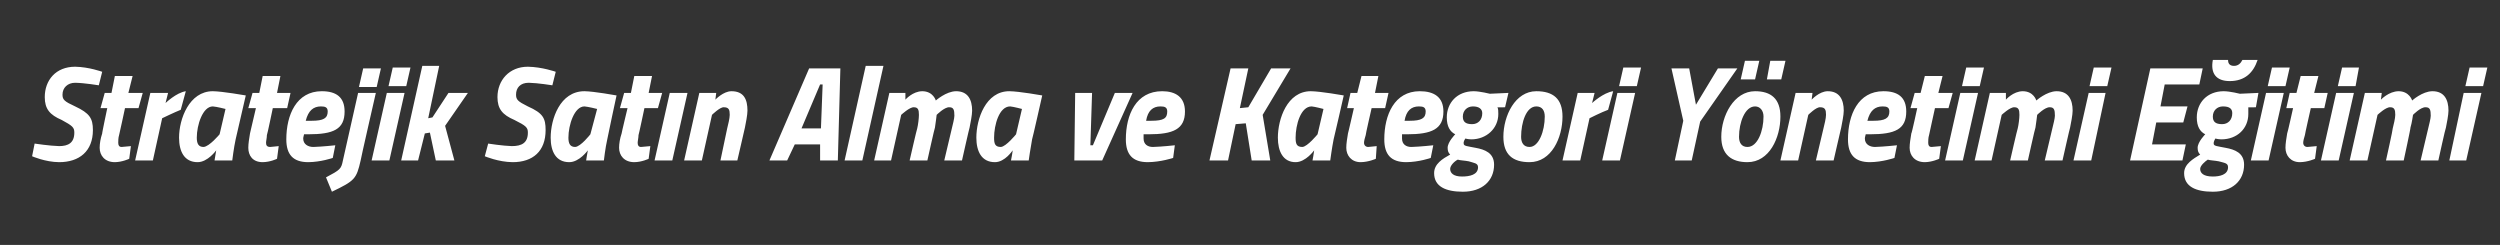<?xml version="1.0" standalone="no"?><!DOCTYPE svg PUBLIC "-//W3C//DTD SVG 1.1//EN" "http://www.w3.org/Graphics/SVG/1.1/DTD/svg11.dtd"><svg xmlns="http://www.w3.org/2000/svg" version="1.1" width="296px" height="29px" viewBox="0 -4 296 29" style="top:-4px"><rect x="0" y="-4" width="296" height="29" fill="#333333" stroke="none"/>  <desc>Stratejik Sat n Alma ve Kategori Y netimi E itimi</desc>  <defs/>  <g id="Polygon389724">    <path d="M 11.7 6.1 C 11.7 6.1 10 5.82 8.9 5.8 C 8 5.8 7.4 6.4 7.4 7.2 C 7.4 7.8 7.6 8 8.9 8.6 C 10.6 9.4 11 10 11 11.4 C 11 13.9 9.4 15.2 7 15.2 C 5.36 15.19 3.8 14.5 3.8 14.5 L 4.1 13 C 4.1 13 5.89 13.27 7 13.3 C 8.1 13.3 8.8 12.9 8.8 11.7 C 8.8 11.1 8.6 10.9 7.3 10.2 C 5.9 9.6 5.3 8.9 5.3 7.5 C 5.3 5.5 6.6 3.9 8.9 3.9 C 10.54 3.93 12.1 4.5 12.1 4.5 L 11.7 6.1 Z M 14.8 8.8 C 14.8 8.8 14.11 12.02 14.1 12 C 14 12.3 14 12.7 14 12.9 C 14 13.2 14.1 13.4 14.4 13.4 C 14.84 13.37 15.5 13.3 15.5 13.3 L 15.3 14.8 C 15.3 14.8 14.49 15.19 13.6 15.2 C 12.4 15.2 11.8 14.4 11.8 13.5 C 11.8 13 11.9 12.4 12.1 11.8 C 12.06 11.83 12.7 8.8 12.7 8.8 L 11.9 8.8 L 12.4 7 L 13.2 7 L 13.6 5 L 15.7 5 L 15.2 7 L 16.9 7 L 16.4 8.8 L 14.8 8.8 Z M 17.8 7 L 19.9 7 L 19.6 8.2 C 19.6 8.2 20.87 6.97 22 6.8 C 22 6.8 21.4 9 21.4 9 C 20.67 9.29 19.2 10 19.2 10 L 18.1 15 L 16 15 L 17.8 7 Z M 21.2 12.3 C 21.2 10.1 22.4 6.8 25.2 6.8 C 26.31 6.81 29.1 7.3 29.1 7.3 C 29.1 7.3 27.9 12.5 27.9 12.5 C 27.68 13.5 27.5 15 27.5 15 L 25.4 15 C 25.4 15 25.55 14.06 25.6 13.8 C 25.6 13.8 24.6 15.2 23.4 15.2 C 21.8 15.2 21.2 13.9 21.2 12.3 Z M 23.3 12.3 C 23.3 13 23.5 13.4 24.1 13.4 C 24.78 13.37 26 11.9 26 11.9 L 26.7 8.9 C 26.7 8.9 25.65 8.63 25.2 8.6 C 24 8.6 23.3 10.8 23.3 12.3 Z M 32.3 8.8 C 32.3 8.8 31.63 12.02 31.6 12 C 31.6 12.3 31.5 12.7 31.5 12.9 C 31.5 13.2 31.6 13.4 32 13.4 C 32.36 13.37 33 13.3 33 13.3 L 32.8 14.8 C 32.8 14.8 32.02 15.19 31.1 15.2 C 29.9 15.2 29.4 14.4 29.4 13.5 C 29.4 13 29.5 12.4 29.6 11.8 C 29.59 11.83 30.3 8.8 30.3 8.8 L 29.4 8.8 L 29.9 7 L 30.7 7 L 31.1 5 L 33.2 5 L 32.8 7 L 34.4 7 L 34 8.8 L 32.3 8.8 Z M 39.7 13.2 L 39.4 14.7 C 39.4 14.7 37.98 15.19 36.5 15.2 C 34.7 15.2 33.9 14.3 33.9 12.5 C 33.9 9.6 35.1 6.8 38.1 6.8 C 39.8 6.8 40.8 7.5 40.8 9.2 C 40.8 11.3 39.5 11.9 36.5 11.9 C 36.5 11.9 36 11.9 36 11.9 C 36 12 35.9 12.2 35.9 12.4 C 35.9 13.1 36.5 13.4 37.1 13.4 C 38.14 13.37 39.7 13.2 39.7 13.2 Z M 36.9 10.3 C 38.3 10.3 38.8 10 38.8 9.2 C 38.8 8.7 38.5 8.6 38 8.6 C 37.1 8.6 36.5 9.1 36.2 10.3 C 36.2 10.3 36.9 10.3 36.9 10.3 Z M 42.4 7 L 44.5 7 C 44.5 7 42.67 15 42.7 15 C 42.2 17.2 42 17.4 39.3 18.7 C 39.3 18.7 38.6 17 38.6 17 C 40.3 16.1 40.4 16 40.6 15 C 40.59 15 42.4 7 42.4 7 Z M 43 4.1 L 45.1 4.1 L 44.6 6.3 L 42.5 6.3 L 43 4.1 Z M 45.8 7 L 47.9 7 L 46.1 15 L 44 15 L 45.8 7 Z M 46.5 4 L 48.6 4 L 48.1 6.2 L 46 6.2 L 46.5 4 Z M 47.5 15 L 50 3.8 L 52 3.8 L 50.7 10 L 51.2 9.9 L 53.1 7 L 55.4 7 L 52.7 10.9 L 53.8 15 L 51.6 15 L 50.9 11.7 L 50.3 11.8 L 49.5 15 L 47.5 15 Z M 65.4 6.1 C 65.4 6.1 63.66 5.82 62.6 5.8 C 61.6 5.8 61.1 6.4 61.1 7.2 C 61.1 7.8 61.3 8 62.5 8.6 C 64.3 9.4 64.6 10 64.6 11.4 C 64.6 13.9 63.1 15.2 60.7 15.2 C 59.02 15.19 57.4 14.5 57.4 14.5 L 57.8 13 C 57.8 13 59.54 13.27 60.6 13.3 C 61.8 13.3 62.5 12.9 62.5 11.7 C 62.5 11.1 62.3 10.9 60.9 10.2 C 59.5 9.6 58.9 8.9 58.9 7.5 C 58.9 5.5 60.3 3.9 62.5 3.9 C 64.2 3.93 65.8 4.5 65.8 4.5 L 65.4 6.1 Z M 65.2 12.3 C 65.2 10.1 66.3 6.8 69.2 6.8 C 70.3 6.81 73 7.3 73 7.3 C 73 7.3 71.88 12.5 71.9 12.5 C 71.67 13.5 71.5 15 71.5 15 L 69.4 15 C 69.4 15 69.54 14.06 69.6 13.8 C 69.6 13.8 68.6 15.2 67.4 15.2 C 65.8 15.2 65.2 13.9 65.2 12.3 Z M 67.3 12.3 C 67.3 13 67.5 13.4 68.1 13.4 C 68.76 13.37 69.9 11.9 69.9 11.9 L 70.7 8.9 C 70.7 8.9 69.63 8.63 69.2 8.6 C 68 8.6 67.3 10.8 67.3 12.3 Z M 76.3 8.8 C 76.3 8.8 75.62 12.02 75.6 12 C 75.6 12.3 75.5 12.7 75.5 12.9 C 75.5 13.2 75.6 13.4 75.9 13.4 C 76.35 13.37 77 13.3 77 13.3 L 76.8 14.8 C 76.8 14.8 76.01 15.19 75.1 15.2 C 73.9 15.2 73.3 14.4 73.3 13.5 C 73.3 13 73.4 12.4 73.6 11.8 C 73.57 11.83 74.3 8.8 74.3 8.8 L 73.4 8.8 L 73.9 7 L 74.7 7 L 75.1 5 L 77.2 5 L 76.8 7 L 78.4 7 L 77.9 8.8 L 76.3 8.8 Z M 79.3 7 L 81.4 7 L 79.6 15 L 77.5 15 L 79.3 7 Z M 81 15 L 82.8 7 L 84.8 7 L 84.7 7.8 C 84.7 7.8 85.62 6.81 86.6 6.8 C 88.1 6.8 88.5 7.8 88.5 9.1 C 88.5 9.6 88.3 10.6 88.2 11.1 C 88.21 11.08 87.3 15 87.3 15 L 85.3 15 C 85.3 15 86.1 11.24 86.1 11.2 C 86.2 10.8 86.4 10 86.4 9.6 C 86.4 9 86.3 8.7 85.7 8.7 C 85.25 8.66 84.3 9.6 84.3 9.6 L 83.1 15 L 81 15 Z M 95.8 4.1 L 99.5 4.1 L 99.2 15 L 97.1 15 L 97.1 13.1 L 94.1 13.1 L 93.2 15 L 91.1 15 L 95.8 4.1 Z M 94.9 11.2 L 97.2 11.2 L 97.4 6 L 97.1 6 L 94.9 11.2 Z M 102.5 3.8 L 104.6 3.8 L 102.1 15 L 100 15 L 102.5 3.8 Z M 107.7 15 C 107.7 15 108.56 11.24 108.6 11.2 C 108.7 10.8 108.8 10 108.8 9.6 C 108.8 9 108.7 8.7 108.2 8.7 C 107.71 8.66 106.7 9.6 106.7 9.6 L 105.5 15 L 103.5 15 L 105.3 7 L 107.2 7 L 107.2 7.8 C 107.2 7.8 108.05 6.81 109.2 6.8 C 110.5 6.81 110.8 7.9 110.8 7.9 C 110.8 7.9 112.02 6.81 113.2 6.8 C 114.6 6.8 115.1 7.8 115.1 9.1 C 115.1 9.6 114.9 10.6 114.8 11.1 C 114.78 11.08 113.9 15 113.9 15 L 111.8 15 C 111.8 15 112.7 11.24 112.7 11.2 C 112.8 10.8 113 10 113 9.7 C 113 9 112.9 8.7 112.4 8.7 C 111.83 8.66 110.9 9.6 110.9 9.6 C 110.9 9.6 110.79 10.55 110.7 11.1 C 110.67 11.08 109.8 15 109.8 15 L 107.7 15 Z M 115.6 12.3 C 115.6 10.1 116.7 6.8 119.5 6.8 C 120.65 6.81 123.4 7.3 123.4 7.3 C 123.4 7.3 122.23 12.5 122.2 12.5 C 122.01 13.5 121.8 15 121.8 15 L 119.7 15 C 119.7 15 119.89 14.06 119.9 13.8 C 119.9 13.8 119 15.2 117.8 15.2 C 116.2 15.2 115.6 13.9 115.6 12.3 Z M 117.7 12.3 C 117.7 13 117.8 13.4 118.5 13.4 C 119.11 13.37 120.3 11.9 120.3 11.9 L 121 8.9 C 121 8.9 119.98 8.63 119.6 8.6 C 118.3 8.6 117.7 10.8 117.7 12.3 Z M 129.3 7 L 129.1 13.2 L 129.4 13.2 L 132 7 L 134.1 7 L 130.5 15 L 127.2 15 L 127.3 7 L 129.3 7 Z M 139.1 13.2 L 138.9 14.7 C 138.9 14.7 137.42 15.19 135.9 15.2 C 134.1 15.2 133.3 14.3 133.3 12.5 C 133.3 9.6 134.5 6.8 137.6 6.8 C 139.2 6.8 140.3 7.5 140.3 9.2 C 140.3 11.3 138.9 11.9 136 11.9 C 136 11.9 135.4 11.9 135.4 11.9 C 135.4 12 135.4 12.2 135.4 12.4 C 135.4 13.1 135.9 13.4 136.5 13.4 C 137.57 13.37 139.1 13.2 139.1 13.2 Z M 136.3 10.3 C 137.8 10.3 138.2 10 138.2 9.2 C 138.2 8.7 137.9 8.6 137.4 8.6 C 136.5 8.6 135.9 9.1 135.7 10.3 C 135.7 10.3 136.3 10.3 136.3 10.3 Z M 147.5 10.6 L 146.3 10.7 L 145.4 15 L 143.2 15 L 145.7 4.1 L 147.8 4.1 L 146.8 8.8 L 147.8 8.7 L 150.5 4.1 L 152.8 4.1 L 149.5 9.6 L 150.4 15 L 148.2 15 L 147.5 10.6 Z M 151.3 12.3 C 151.3 10.1 152.4 6.8 155.2 6.8 C 156.34 6.81 159.1 7.3 159.1 7.3 C 159.1 7.3 157.92 12.5 157.9 12.5 C 157.7 13.5 157.5 15 157.5 15 L 155.4 15 C 155.4 15 155.58 14.06 155.6 13.8 C 155.6 13.8 154.6 15.2 153.4 15.2 C 151.9 15.2 151.3 13.9 151.3 12.3 Z M 153.4 12.3 C 153.4 13 153.5 13.4 154.2 13.4 C 154.8 13.37 156 11.9 156 11.9 L 156.7 8.9 C 156.7 8.9 155.67 8.63 155.3 8.6 C 154 8.6 153.4 10.8 153.4 12.3 Z M 162.4 8.8 C 162.4 8.8 161.66 12.02 161.7 12 C 161.6 12.3 161.5 12.7 161.5 12.9 C 161.5 13.2 161.7 13.4 162 13.4 C 162.39 13.37 163 13.3 163 13.3 L 162.9 14.8 C 162.9 14.8 162.05 15.19 161.1 15.2 C 160 15.2 159.4 14.4 159.4 13.5 C 159.4 13 159.5 12.4 159.6 11.8 C 159.61 11.83 160.3 8.8 160.3 8.8 L 159.5 8.8 L 159.9 7 L 160.7 7 L 161.2 5 L 163.2 5 L 162.8 7 L 164.4 7 L 164 8.8 L 162.4 8.8 Z M 169.7 13.2 L 169.4 14.7 C 169.4 14.7 168.01 15.19 166.5 15.2 C 164.7 15.2 163.9 14.3 163.9 12.5 C 163.9 9.6 165.1 6.8 168.1 6.8 C 169.8 6.8 170.9 7.5 170.9 9.2 C 170.9 11.3 169.5 11.9 166.6 11.9 C 166.6 11.9 166 11.9 166 11.9 C 166 12 166 12.2 166 12.4 C 166 13.1 166.5 13.4 167.1 13.4 C 168.16 13.37 169.7 13.2 169.7 13.2 Z M 166.9 10.3 C 168.3 10.3 168.8 10 168.8 9.2 C 168.8 8.7 168.5 8.6 168 8.6 C 167.1 8.6 166.5 9.1 166.3 10.3 C 166.3 10.3 166.9 10.3 166.9 10.3 Z M 169.8 16.5 C 169.8 15.4 170.8 14.8 171.7 14.3 C 171.5 14.1 171.4 13.9 171.4 13.5 C 171.4 12.8 172.3 11.9 172.3 11.9 C 171.7 11.6 171.3 11 171.3 9.9 C 171.3 8.2 172.5 6.8 174.5 6.8 C 175.24 6.81 176.4 7.1 176.4 7.1 L 178.6 7 L 178.2 8.7 C 178.2 8.7 177.34 8.73 177.3 8.7 C 177.4 8.9 177.4 9.2 177.4 9.5 C 177.4 11.2 176 12.5 174.2 12.5 C 173.77 12.49 173.5 12.4 173.5 12.4 C 173.5 12.4 173.25 12.73 173.3 13 C 173.3 13.3 173.7 13.3 174.7 13.5 C 175.8 13.7 176.9 14.1 176.9 15.5 C 176.9 17.4 175.5 18.7 173.2 18.7 C 171.2 18.7 169.8 18.1 169.8 16.5 Z M 172.6 14.9 C 172.2 15.1 171.7 15.6 171.7 16 C 171.7 16.5 172.1 16.9 173.1 16.9 C 174 16.9 175 16.7 175 15.8 C 175 15.3 174.5 15.3 173.9 15.1 C 173.4 15 172.9 15 172.6 14.9 Z M 175.5 9.4 C 175.5 8.9 175.1 8.6 174.4 8.6 C 173.7 8.6 173.2 9.1 173.2 9.8 C 173.2 10.4 173.5 10.7 174.3 10.7 C 175 10.7 175.5 10.2 175.5 9.4 Z M 185 9.8 C 185 12.3 183.7 15.2 181.1 15.2 C 179.1 15.2 178 14.3 178 12.2 C 178 9.7 179.4 6.8 181.9 6.8 C 183.9 6.8 185 7.7 185 9.8 Z M 182.9 9.8 C 182.9 9.1 182.6 8.6 181.9 8.6 C 180.7 8.6 180.1 10.5 180.1 12.2 C 180.1 12.9 180.4 13.4 181.1 13.4 C 182.2 13.4 182.9 11.5 182.9 9.8 Z M 186.8 7 L 188.8 7 L 188.5 8.2 C 188.5 8.2 189.82 6.97 191 6.8 C 191 6.8 190.4 9 190.4 9 C 189.61 9.29 188.2 10 188.2 10 L 187.1 15 L 185 15 L 186.8 7 Z M 191.5 7 L 193.6 7 L 191.8 15 L 189.7 15 L 191.5 7 Z M 192.2 4 L 194.3 4 L 193.8 6.2 L 191.7 6.2 L 192.2 4 Z M 201.3 10.4 L 200.3 15 L 198.3 15 L 199.3 10.3 L 197.9 4.1 L 200 4.1 L 200.8 8.4 L 203.4 4.1 L 205.7 4.1 L 201.3 10.4 Z M 210.8 9.8 C 210.8 12.3 209.5 15.2 206.9 15.2 C 205 15.2 203.8 14.3 203.8 12.2 C 203.8 9.7 205.3 6.8 207.8 6.8 C 209.7 6.8 210.8 7.7 210.8 9.8 Z M 208.8 9.8 C 208.8 9.1 208.4 8.6 207.8 8.6 C 206.6 8.6 205.9 10.5 205.9 12.2 C 205.9 12.9 206.2 13.4 206.9 13.4 C 208.1 13.4 208.8 11.5 208.8 9.8 Z M 206.6 3.2 L 208.3 3.2 L 207.8 5.4 L 206.1 5.4 L 206.6 3.2 Z M 209.6 3.2 L 211.4 3.2 L 210.9 5.4 L 209.2 5.4 L 209.6 3.2 Z M 210.8 15 L 212.6 7 L 214.6 7 L 214.5 7.8 C 214.5 7.8 215.4 6.81 216.4 6.8 C 217.8 6.8 218.3 7.8 218.3 9.1 C 218.3 9.6 218.1 10.6 218 11.1 C 218 11.08 217.1 15 217.1 15 L 215 15 C 215 15 215.89 11.24 215.9 11.2 C 216 10.8 216.2 10 216.2 9.6 C 216.2 9 216.1 8.7 215.5 8.7 C 215.03 8.66 214.1 9.6 214.1 9.6 L 212.9 15 L 210.8 15 Z M 224.6 13.2 L 224.3 14.7 C 224.3 14.7 222.88 15.19 221.4 15.2 C 219.6 15.2 218.8 14.3 218.8 12.5 C 218.8 9.6 220 6.8 223 6.8 C 224.7 6.8 225.7 7.5 225.7 9.2 C 225.7 11.3 224.4 11.9 221.4 11.9 C 221.4 11.9 220.9 11.9 220.9 11.9 C 220.9 12 220.8 12.2 220.8 12.4 C 220.8 13.1 221.4 13.4 222 13.4 C 223.03 13.37 224.6 13.2 224.6 13.2 Z M 221.8 10.3 C 223.2 10.3 223.7 10 223.7 9.2 C 223.7 8.7 223.4 8.6 222.9 8.6 C 222 8.6 221.4 9.1 221.1 10.3 C 221.1 10.3 221.8 10.3 221.8 10.3 Z M 229.1 8.8 C 229.1 8.8 228.39 12.02 228.4 12 C 228.3 12.3 228.3 12.7 228.3 12.9 C 228.3 13.2 228.4 13.4 228.7 13.4 C 229.12 13.37 229.8 13.3 229.8 13.3 L 229.6 14.8 C 229.6 14.8 228.78 15.19 227.9 15.2 C 226.7 15.2 226.1 14.4 226.1 13.5 C 226.1 13 226.2 12.4 226.3 11.8 C 226.35 11.83 227 8.8 227 8.8 L 226.2 8.8 L 226.7 7 L 227.4 7 L 227.9 5 L 230 5 L 229.5 7 L 231.2 7 L 230.7 8.8 L 229.1 8.8 Z M 232.1 7 L 234.2 7 L 232.4 15 L 230.3 15 L 232.1 7 Z M 232.8 4 L 234.9 4 L 234.4 6.2 L 232.3 6.2 L 232.8 4 Z M 238 15 C 238 15 238.86 11.24 238.9 11.2 C 239 10.8 239.1 10 239.1 9.6 C 239.1 9 239 8.7 238.5 8.7 C 238 8.66 237 9.6 237 9.6 L 235.8 15 L 233.8 15 L 235.6 7 L 237.5 7 L 237.5 7.8 C 237.5 7.8 238.35 6.81 239.5 6.8 C 240.8 6.81 241.1 7.9 241.1 7.9 C 241.1 7.9 242.32 6.81 243.5 6.8 C 244.9 6.8 245.4 7.8 245.4 9.1 C 245.4 9.6 245.2 10.6 245.1 11.1 C 245.08 11.08 244.2 15 244.2 15 L 242.1 15 C 242.1 15 243 11.24 243 11.2 C 243.1 10.8 243.3 10 243.3 9.7 C 243.3 9 243.2 8.7 242.7 8.7 C 242.13 8.66 241.2 9.6 241.2 9.6 C 241.2 9.6 241.09 10.55 241 11.1 C 240.97 11.08 240.1 15 240.1 15 L 238 15 Z M 247.3 7 L 249.3 7 L 247.6 15 L 245.5 15 L 247.3 7 Z M 247.9 4 L 250 4 L 249.5 6.2 L 247.4 6.2 L 247.9 4 Z M 254.6 4.1 L 260.8 4.1 L 260.4 6 L 256.3 6 L 255.8 8.6 L 259 8.6 L 258.5 10.5 L 255.3 10.5 L 254.8 13.1 L 258.8 13.1 L 258.4 15 L 252.2 15 L 254.6 4.1 Z M 258.6 16.5 C 258.6 15.4 259.7 14.8 260.5 14.3 C 260.3 14.1 260.2 13.9 260.2 13.5 C 260.2 12.8 261.1 11.9 261.1 11.9 C 260.5 11.6 260.1 11 260.1 9.9 C 260.1 8.2 261.3 6.8 263.3 6.8 C 264.06 6.81 265.2 7.1 265.2 7.1 L 267.4 7 L 267.1 8.7 C 267.1 8.7 266.16 8.73 266.2 8.7 C 266.2 8.9 266.2 9.2 266.2 9.5 C 266.2 11.2 264.9 12.5 263 12.5 C 262.59 12.49 262.3 12.4 262.3 12.4 C 262.3 12.4 262.08 12.73 262.1 13 C 262.1 13.3 262.5 13.3 263.5 13.5 C 264.6 13.7 265.7 14.1 265.7 15.5 C 265.7 17.4 264.3 18.7 262 18.7 C 260 18.7 258.6 18.1 258.6 16.5 Z M 261.4 14.9 C 261.1 15.1 260.5 15.6 260.5 16 C 260.5 16.5 260.9 16.9 262 16.9 C 262.8 16.9 263.8 16.7 263.8 15.8 C 263.8 15.3 263.4 15.3 262.7 15.1 C 262.2 15 261.7 15 261.4 14.9 Z M 264.3 9.4 C 264.3 8.9 264 8.6 263.2 8.6 C 262.5 8.6 262 9.1 262 9.8 C 262 10.4 262.3 10.7 263.1 10.7 C 263.8 10.7 264.3 10.2 264.3 9.4 Z M 263.8 3.1 C 263.8 3.4 263.9 3.8 264.5 3.8 C 265 3.8 265.3 3.5 265.5 3.1 C 265.5 3.1 267.3 3.1 267.3 3.1 C 266.8 4.6 265.8 5.6 264 5.6 C 262.4 5.6 261.7 4.7 262 3.1 C 262 3.1 263.8 3.1 263.8 3.1 Z M 268.3 7 L 270.4 7 L 268.6 15 L 266.5 15 L 268.3 7 Z M 269 4 L 271.1 4 L 270.6 6.2 L 268.5 6.2 L 269 4 Z M 273.6 8.8 C 273.6 8.8 272.87 12.02 272.9 12 C 272.8 12.3 272.7 12.7 272.7 12.9 C 272.7 13.2 272.9 13.4 273.2 13.4 C 273.6 13.37 274.3 13.3 274.3 13.3 L 274.1 14.8 C 274.1 14.8 273.26 15.19 272.3 15.2 C 271.2 15.2 270.6 14.4 270.6 13.5 C 270.6 13 270.7 12.4 270.8 11.8 C 270.83 11.83 271.5 8.8 271.5 8.8 L 270.7 8.8 L 271.1 7 L 271.9 7 L 272.4 5 L 274.5 5 L 274 7 L 275.6 7 L 275.2 8.8 L 273.6 8.8 Z M 276.6 7 L 278.7 7 L 276.9 15 L 274.8 15 L 276.6 7 Z M 277.3 4 L 279.3 4 L 278.9 6.2 L 276.8 6.2 L 277.3 4 Z M 282.5 15 C 282.5 15 283.34 11.24 283.3 11.2 C 283.4 10.8 283.6 10 283.6 9.6 C 283.6 9 283.5 8.7 283 8.7 C 282.48 8.66 281.5 9.6 281.5 9.6 L 280.3 15 L 278.2 15 L 280 7 L 282 7 L 281.9 7.8 C 281.9 7.8 282.83 6.81 284 6.8 C 285.28 6.81 285.6 7.9 285.6 7.9 C 285.6 7.9 286.8 6.81 288 6.8 C 289.4 6.8 289.9 7.8 289.9 9.1 C 289.9 9.6 289.7 10.6 289.6 11.1 C 289.56 11.08 288.7 15 288.7 15 L 286.6 15 C 286.6 15 287.48 11.24 287.5 11.2 C 287.6 10.8 287.8 10 287.8 9.7 C 287.8 9 287.7 8.7 287.2 8.7 C 286.61 8.66 285.7 9.6 285.7 9.6 C 285.7 9.6 285.57 10.55 285.4 11.1 C 285.45 11.08 284.6 15 284.6 15 L 282.5 15 Z M 291.7 7 L 293.8 7 L 292 15 L 290 15 L 291.7 7 Z M 292.4 4 L 294.5 4 L 294 6.2 L 291.9 6.2 L 292.4 4 Z " stroke="none" fill="#fff"/>  </g></svg>